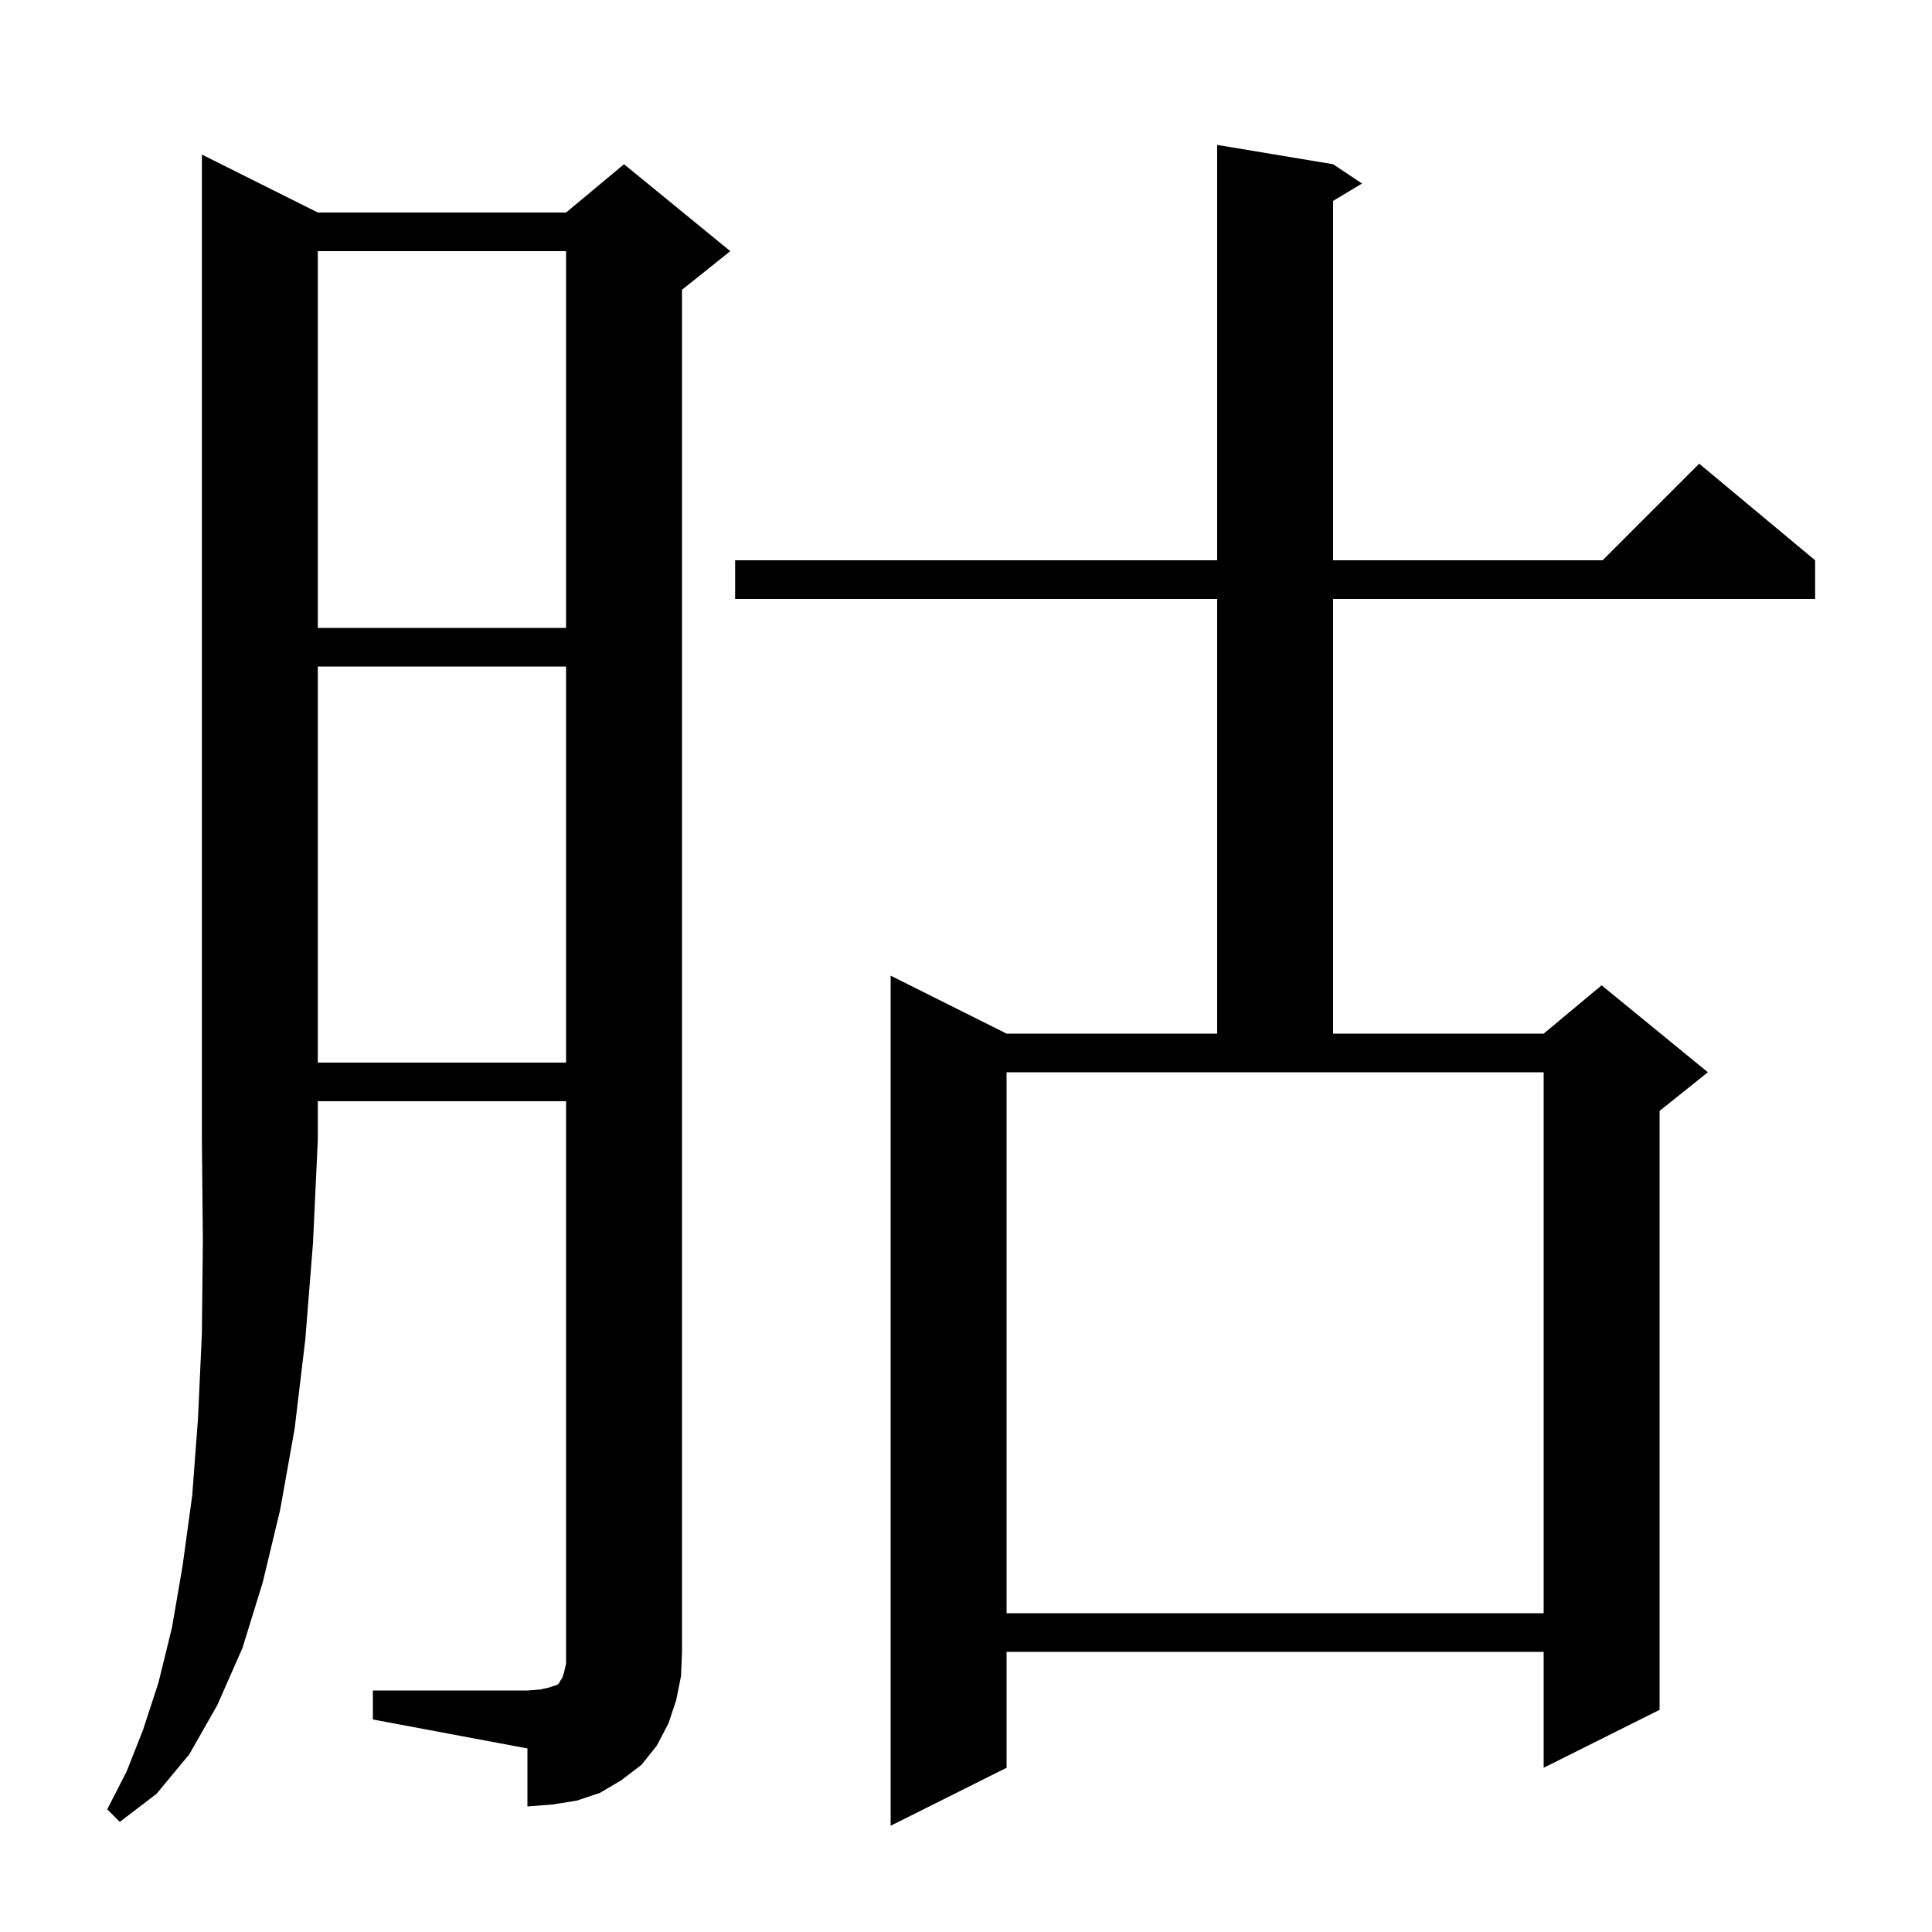 <svg xmlns="http://www.w3.org/2000/svg" xmlns:xlink="http://www.w3.org/1999/xlink" version="1.1" baseProfile="full" viewBox="0 0 200 200" width="200" height="200"><g fill="currentColor"><path d="M 138.0 17.0 L 141.0 19.0 L 138.0 20.8 L 138.0 58.0 L 165.9 58.0 L 175.9 48.0 L 187.9 58.0 L 187.9 62.0 L 138.0 62.0 L 138.0 107.0 L 159.8 107.0 L 165.8 102.0 L 176.8 111.0 L 171.8 115.0 L 171.8 177.0 L 159.8 183.0 L 159.8 171.0 L 104.2 171.0 L 104.2 183.0 L 92.2 189.0 L 92.2 101.0 L 104.2 107.0 L 126.0 107.0 L 126.0 62.0 L 76.1 62.0 L 76.1 58.0 L 126.0 58.0 L 126.0 15.0 Z M 32.9 22.0 L 58.6 22.0 L 64.6 17.0 L 75.6 26.0 L 70.6 30.0 L 70.6 171.0 L 70.5 173.5 L 70.0 176.0 L 69.2 178.4 L 68.0 180.7 L 66.4 182.7 L 64.3 184.3 L 62.1 185.6 L 59.7 186.4 L 57.2 186.8 L 54.6 187.0 L 54.6 181.0 L 38.6 178.0 L 38.6 175.0 L 54.6 175.0 L 55.9 174.9 L 56.8 174.7 L 57.7 174.4 L 57.9 174.2 L 58.0 174.0 L 58.2 173.7 L 58.4 173.1 L 58.6 172.2 L 58.6 114.0 L 32.9 114.0 L 32.9 118.0 L 32.4 128.7 L 31.6 138.7 L 30.5 147.9 L 29.0 156.3 L 27.2 163.8 L 25.1 170.6 L 22.5 176.5 L 19.6 181.6 L 16.2 185.7 L 12.4 188.6 L 11.1 187.3 L 13.1 183.4 L 14.8 179.1 L 16.4 174.2 L 17.8 168.5 L 18.9 162.1 L 19.9 154.8 L 20.5 146.8 L 20.9 138.0 L 21.0 128.4 L 20.9 118.0 L 20.9 16.0 Z M 104.2 167.0 L 159.8 167.0 L 159.8 111.0 L 104.2 111.0 Z M 32.9 69.0 L 32.9 110.0 L 58.6 110.0 L 58.6 69.0 Z M 32.9 26.0 L 32.9 65.0 L 58.6 65.0 L 58.6 26.0 Z "/></g></svg>